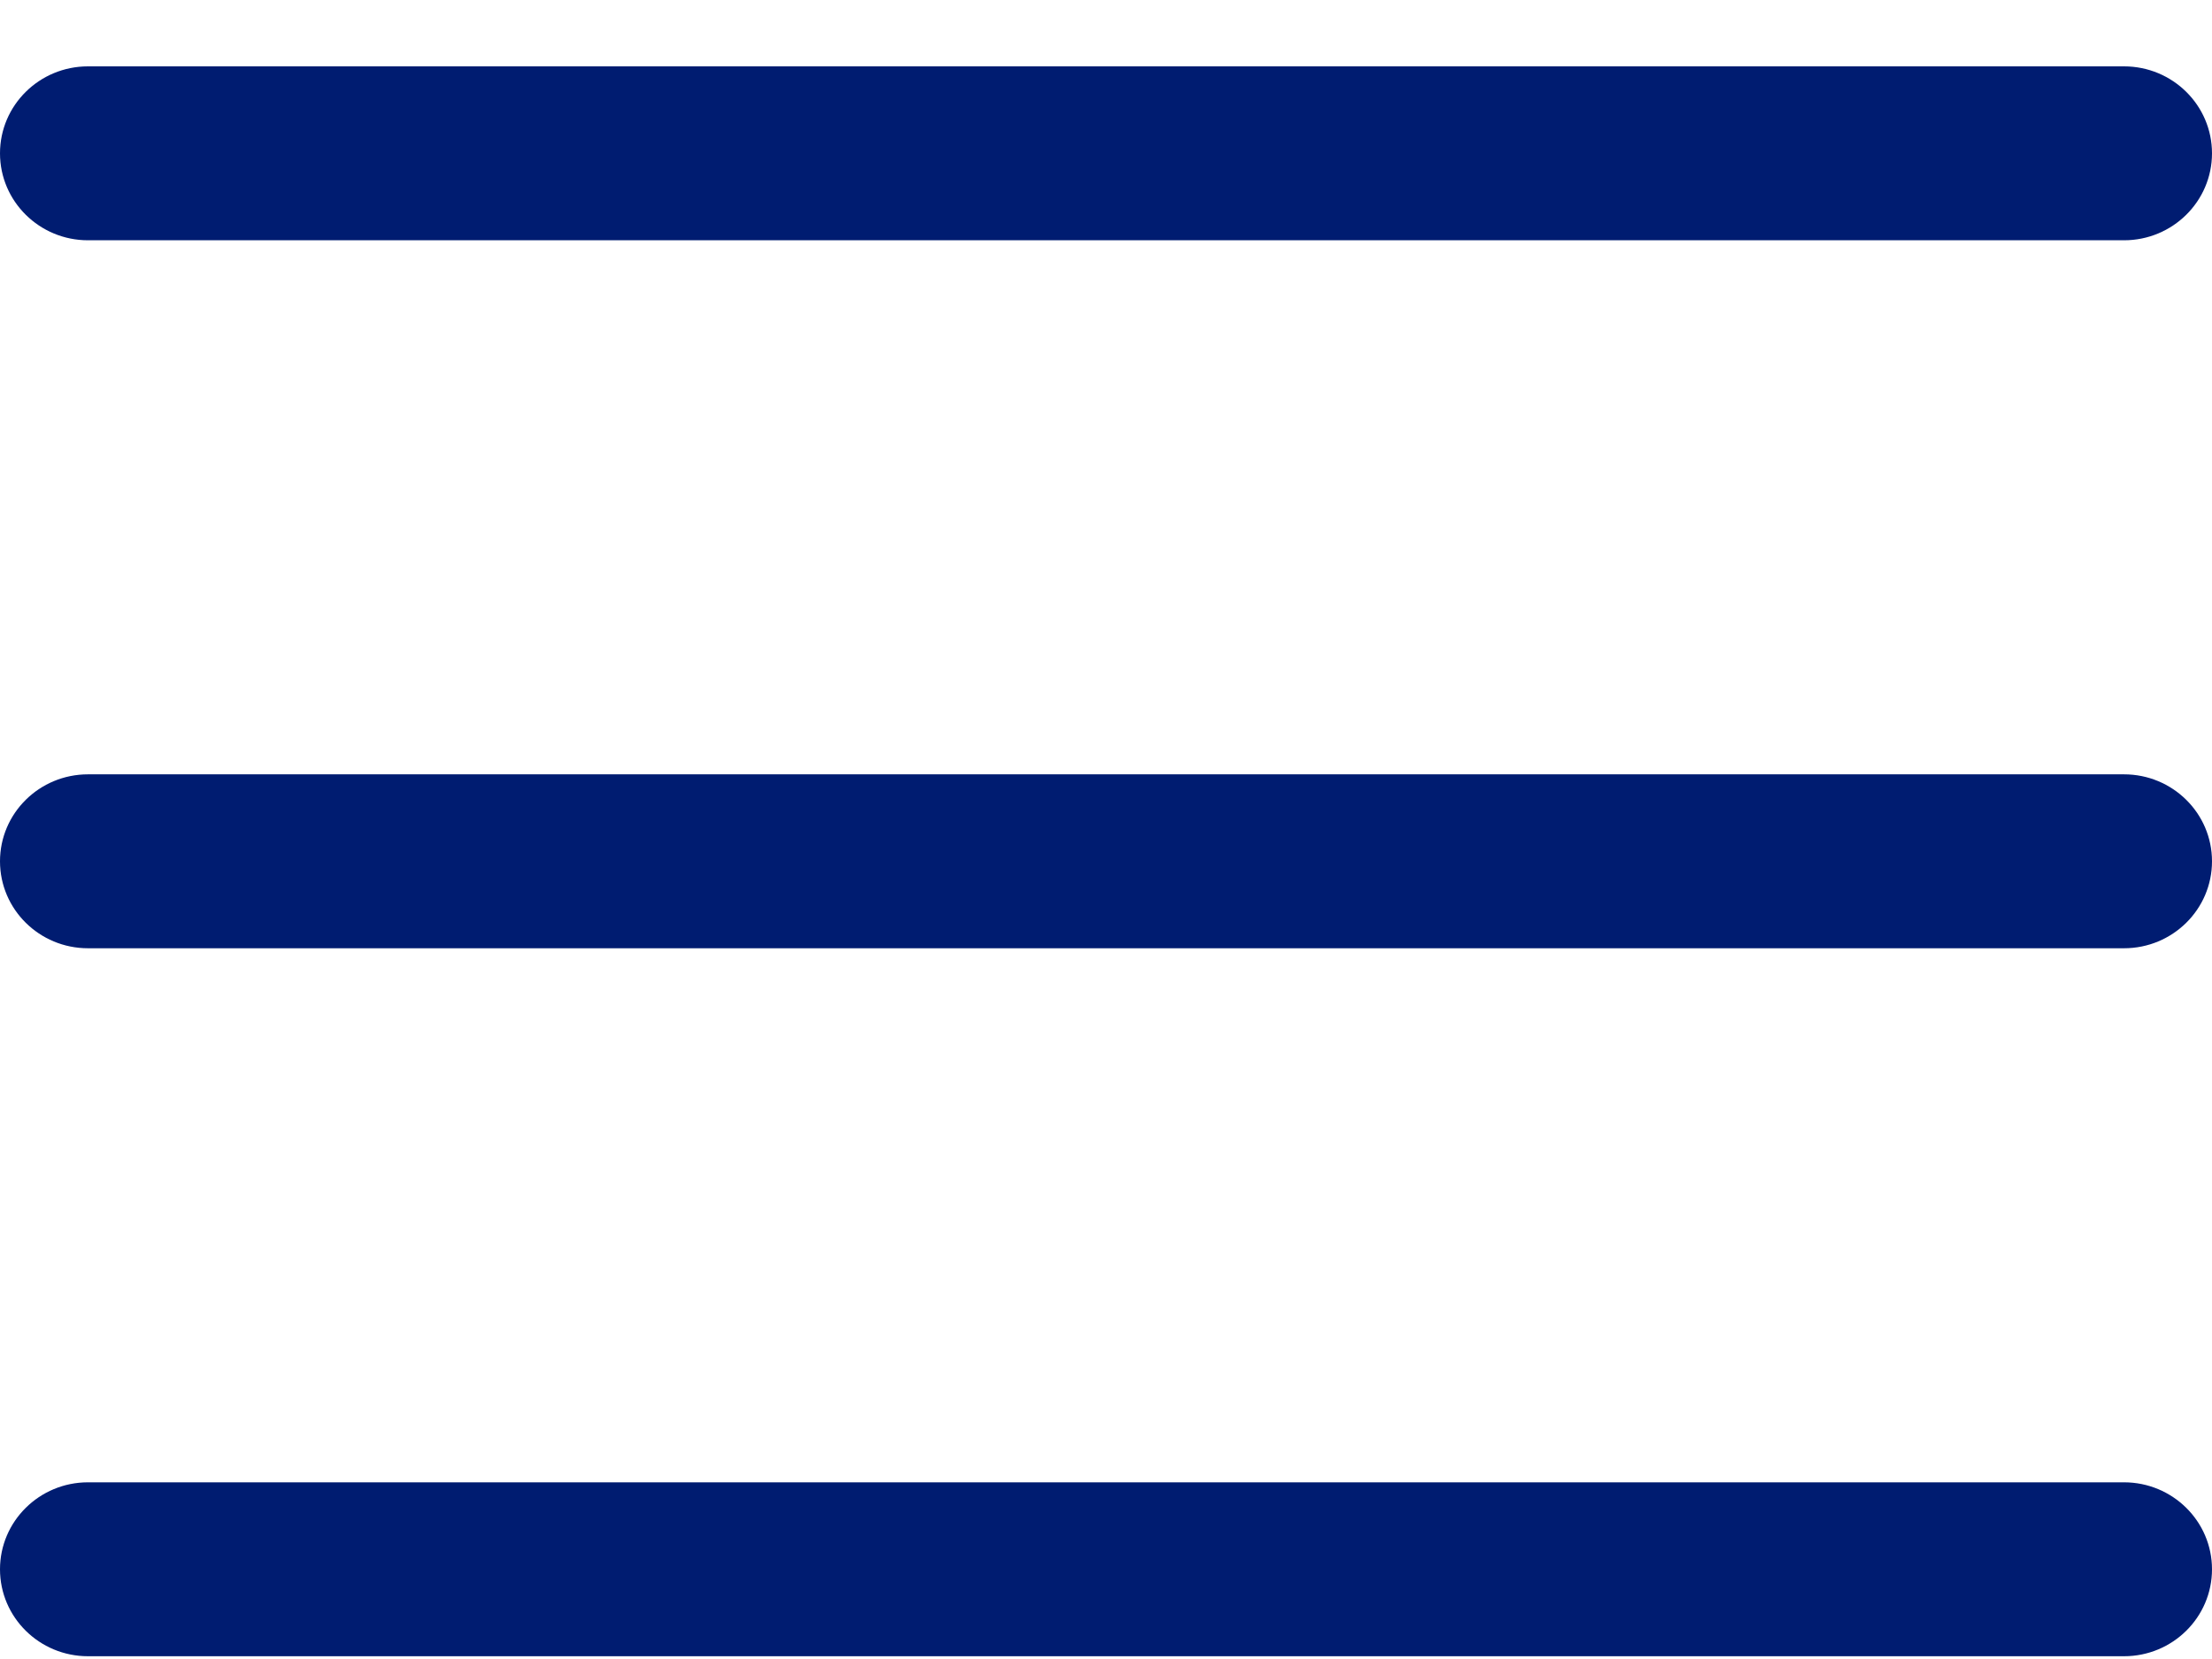 <svg width="32" height="24" viewBox="0 0 32 24" fill="none" xmlns="http://www.w3.org/2000/svg">
<g clip-path="url(#clip0_2001_2058)">
<path d="M30.727 0.96H1.273C0.57 0.96 0 1.523 0 2.218C0 2.912 0.57 3.476 1.273 3.476H30.727C31.43 3.476 32 2.912 32 2.218C32 1.523 31.43 0.96 30.727 0.96Z" fill="#001C71"/>
<path d="M30.727 11.202H1.273C0.57 11.202 0 11.765 0 12.46C0 13.155 0.57 13.718 1.273 13.718H30.727C31.43 13.718 32 13.155 32 12.46C32 11.765 31.43 11.202 30.727 11.202Z" fill="#001C71"/>
<path d="M30.727 21.444H1.273C0.57 21.444 0 22.008 0 22.702C0 23.397 0.57 23.96 1.273 23.96H30.727C31.43 23.96 32 23.397 32 22.702C32 22.008 31.43 21.444 30.727 21.444Z" fill="#001C71"/>
</g>
<defs>
<clipPath id="clip0_2001_2058">
<rect width="32" height="23" fill="white" transform="translate(0 0.96)"/>
</clipPath>
</defs>
</svg>

